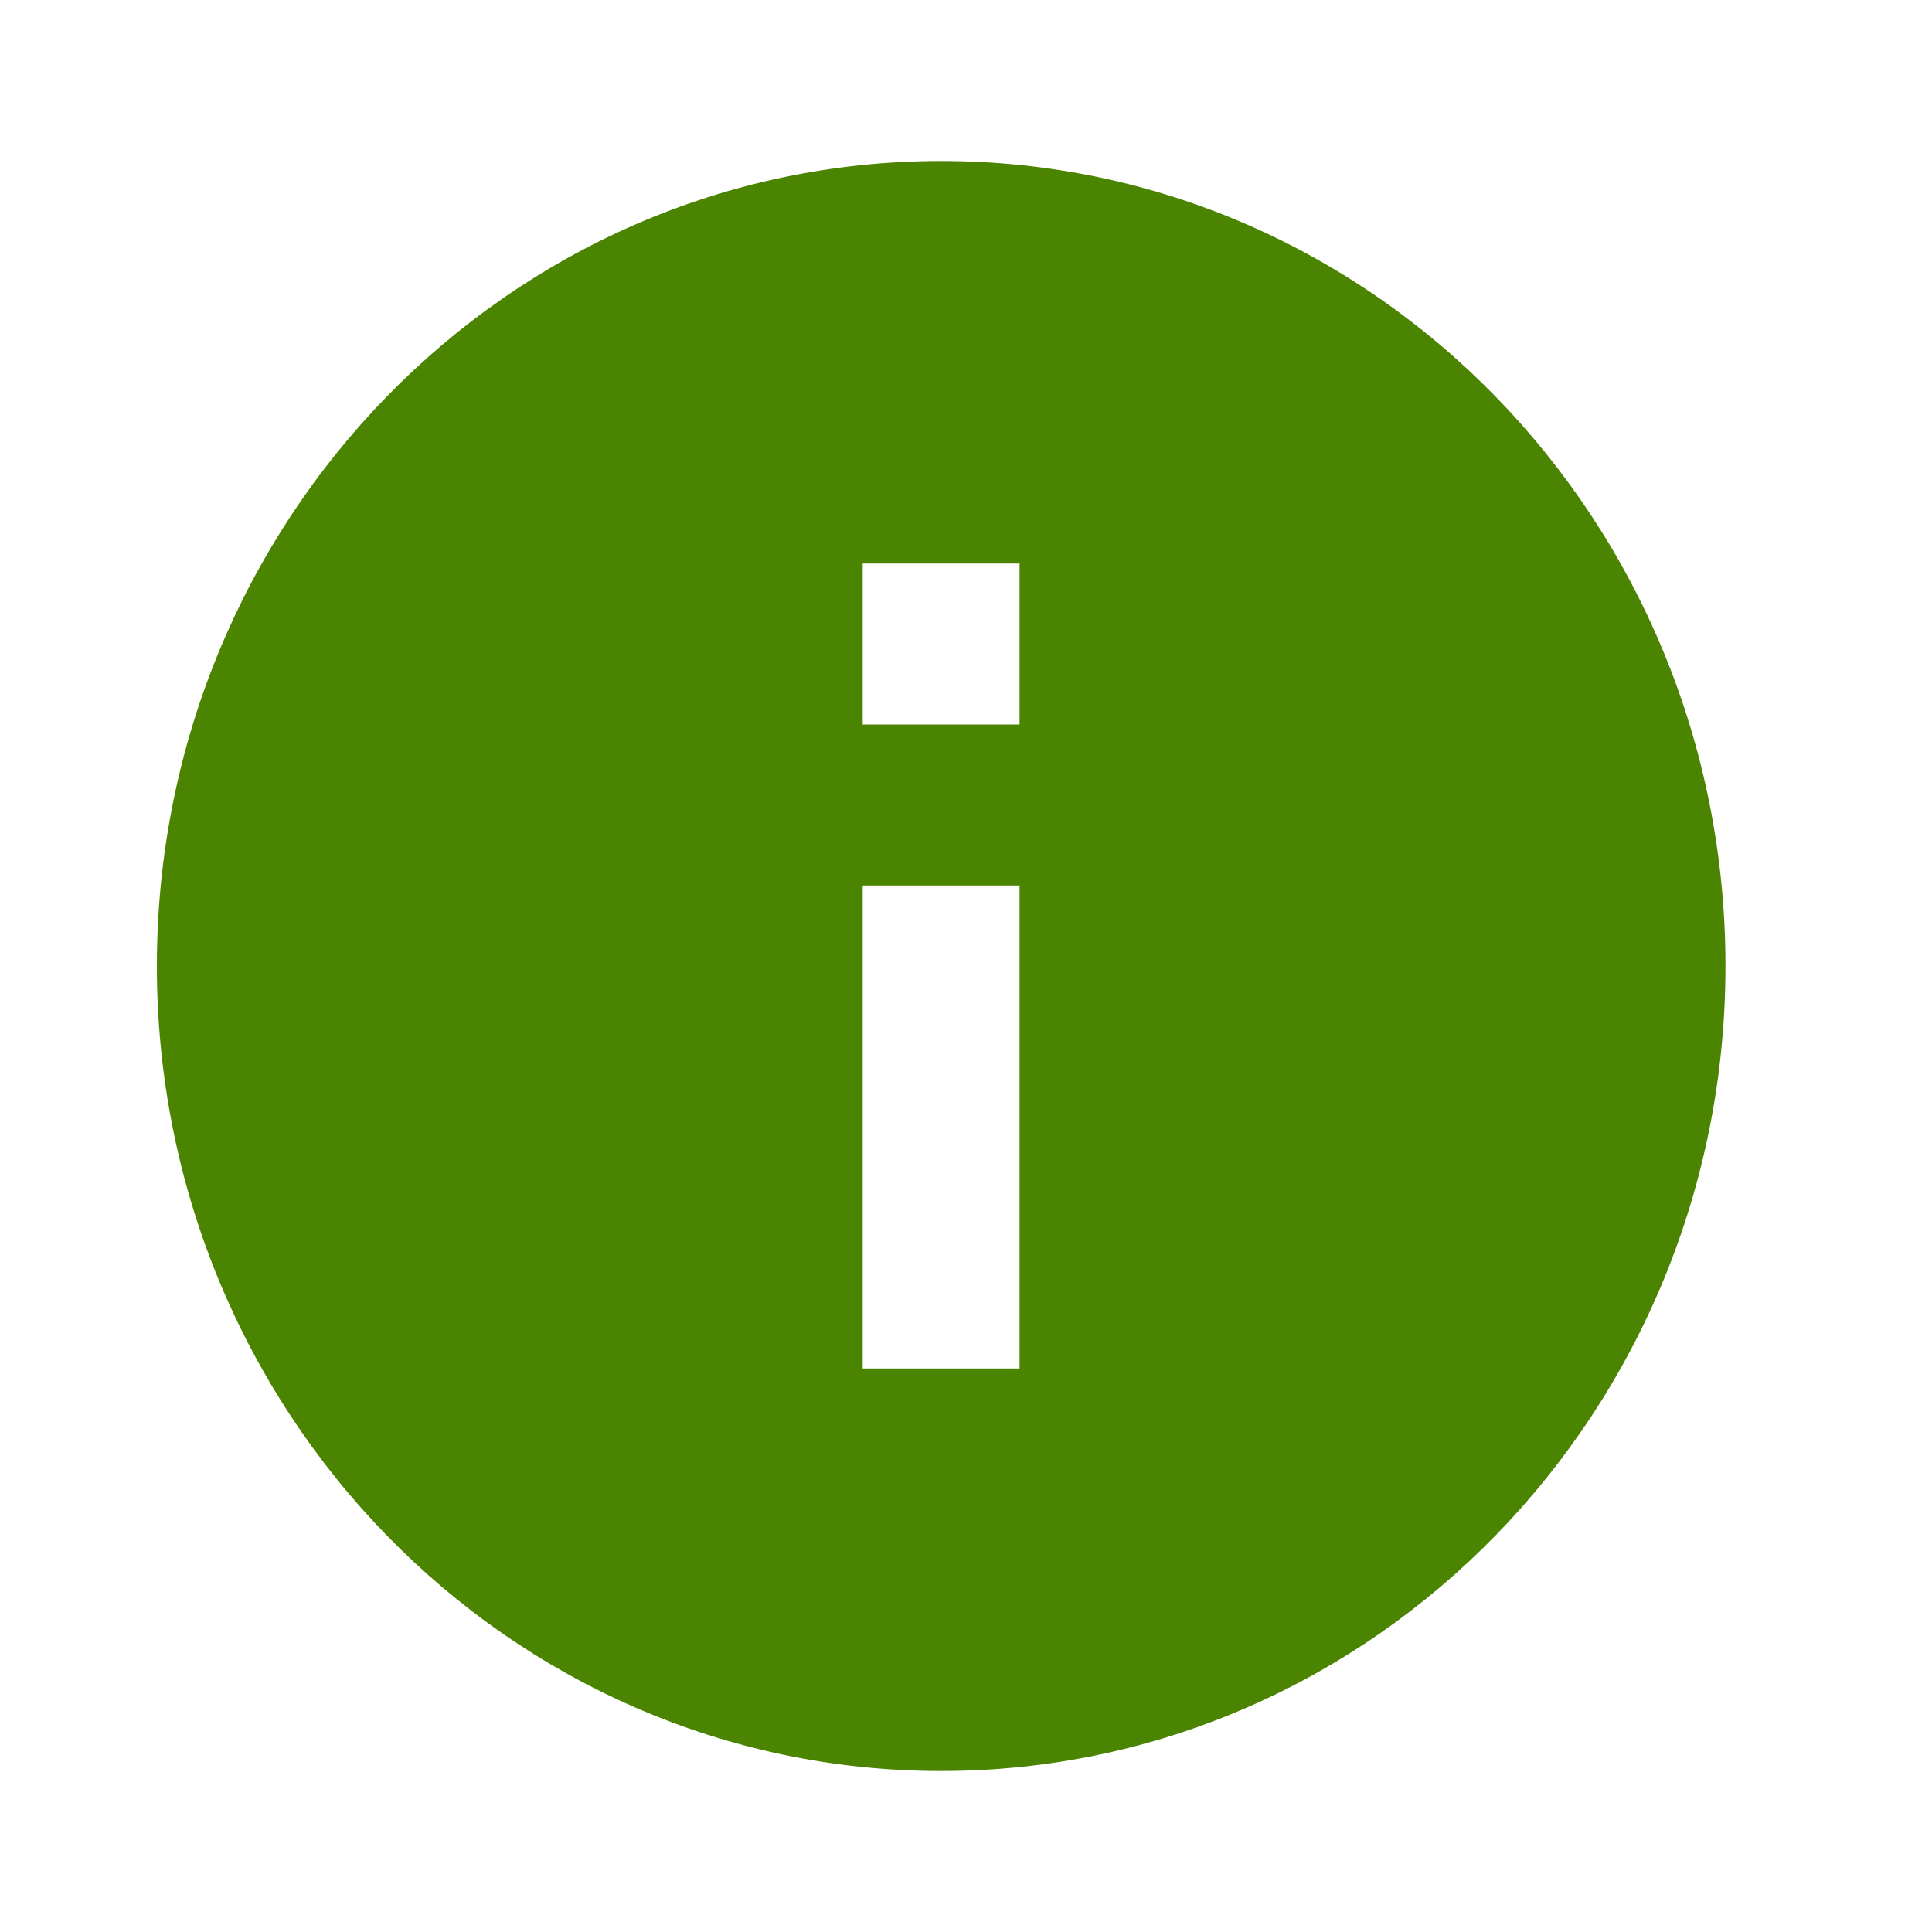 <svg width="30" height="30" viewBox="0 0 30 30" fill="none" xmlns="http://www.w3.org/2000/svg">
<path d="M14.614 2.5C7.888 2.5 2.436 8.096 2.436 15C2.436 21.904 7.888 27.5 14.614 27.5C21.341 27.5 26.793 21.904 26.793 15C26.793 8.096 21.341 2.5 14.614 2.5ZM15.832 21.25H13.396V13.75H15.832V21.25ZM15.832 11.25H13.396V8.75H15.832V11.25Z" fill="#4A8400"/>
</svg>
